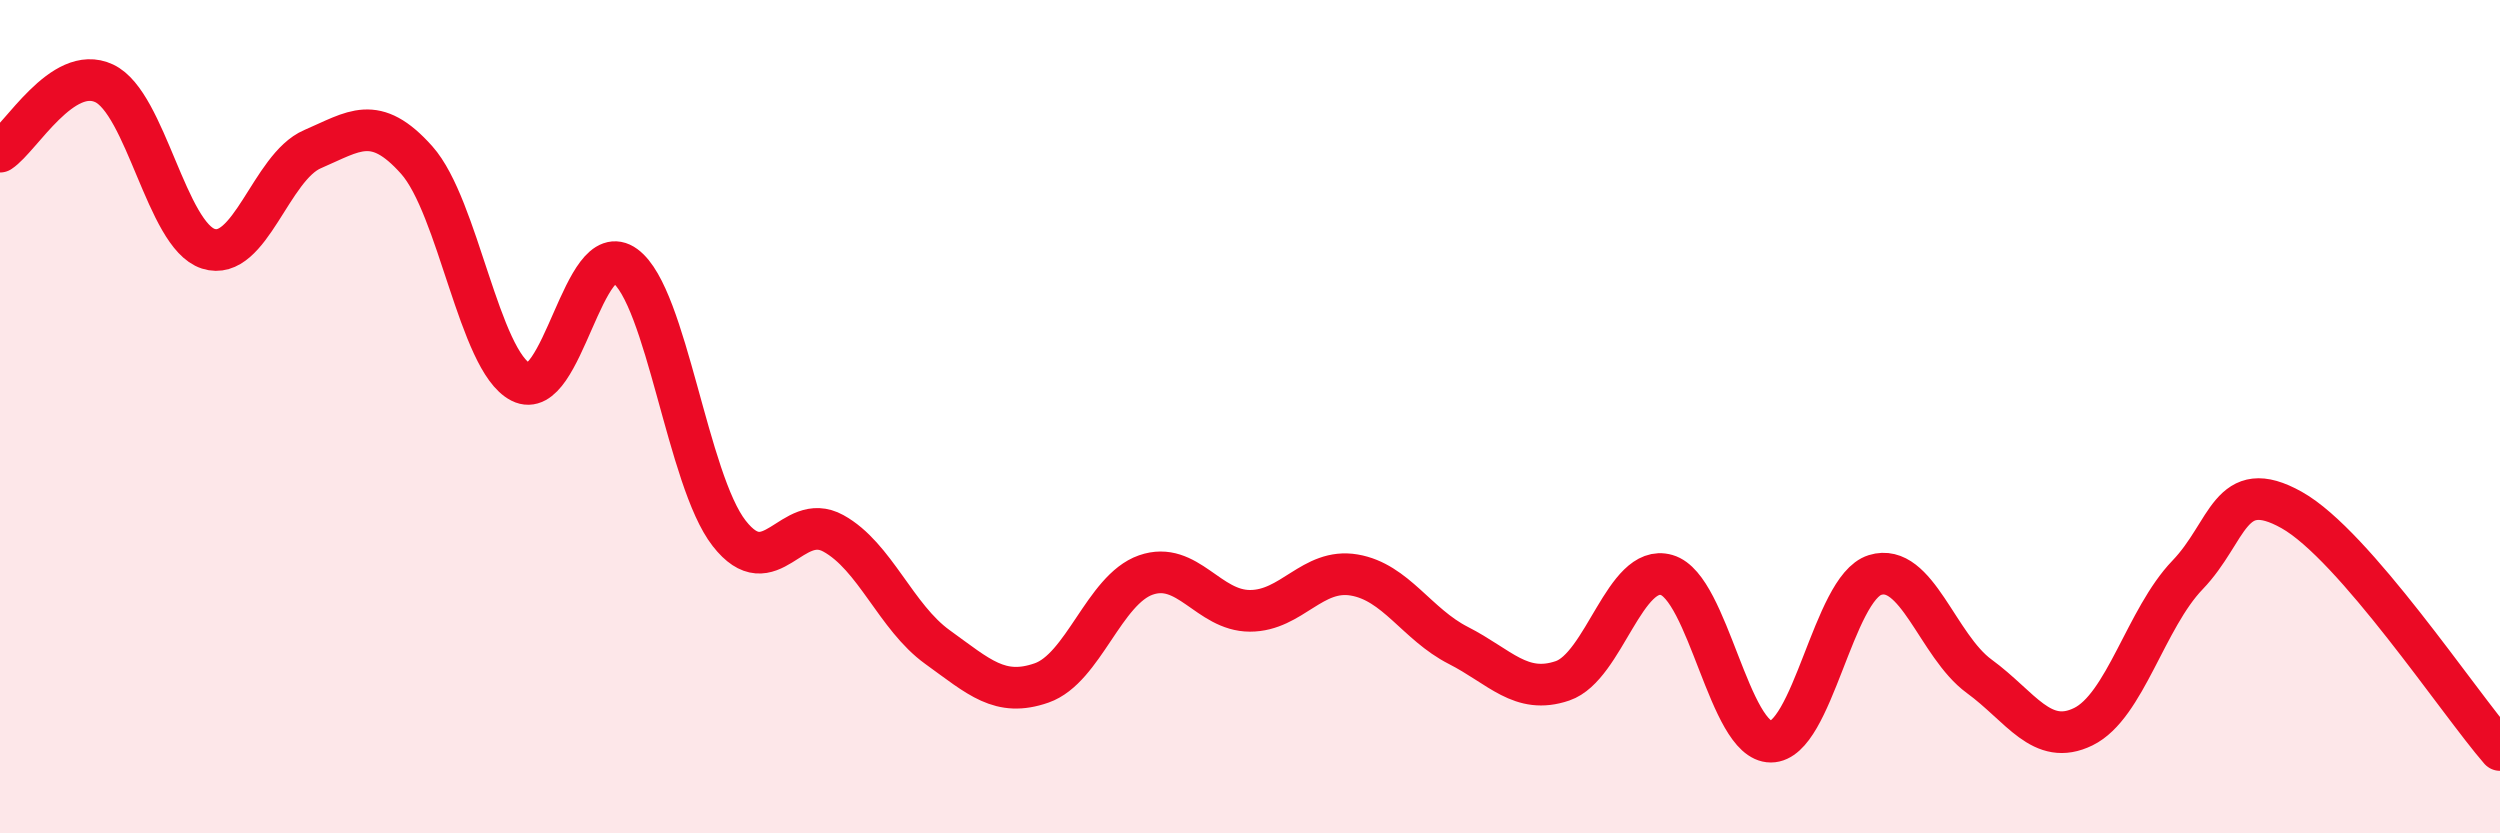 
    <svg width="60" height="20" viewBox="0 0 60 20" xmlns="http://www.w3.org/2000/svg">
      <path
        d="M 0,3.64 C 0.5,3.31 1.5,1.53 2.5,2 C 3.5,2.47 4,5.65 5,5.97 C 6,6.29 6.5,4.01 7.5,3.58 C 8.5,3.15 9,2.72 10,3.84 C 11,4.96 11.5,8.66 12.5,9.17 C 13.5,9.68 14,5.65 15,6.38 C 16,7.11 16.5,11.52 17.5,12.8 C 18.5,14.08 19,12.25 20,12.8 C 21,13.35 21.5,14.81 22.5,15.53 C 23.5,16.25 24,16.74 25,16.39 C 26,16.04 26.5,14.15 27.5,13.8 C 28.5,13.45 29,14.66 30,14.66 C 31,14.66 31.5,13.63 32.5,13.8 C 33.5,13.97 34,14.98 35,15.49 C 36,16 36.5,16.68 37.5,16.34 C 38.5,16 39,13.51 40,13.8 C 41,14.09 41.5,17.8 42.5,17.8 C 43.5,17.8 44,14.11 45,13.8 C 46,13.49 46.5,15.5 47.5,16.23 C 48.5,16.96 49,17.93 50,17.44 C 51,16.95 51.5,14.84 52.5,13.8 C 53.5,12.76 53.5,11.4 55,12.24 C 56.5,13.08 59,16.85 60,18L60 20L0 20Z"
        fill="#EB0A25"
        opacity="0.1"
        stroke-linecap="round"
        stroke-linejoin="round"
      />
      <path
        d="M 0,3.64 C 0.5,3.31 1.5,1.53 2.5,2 C 3.5,2.47 4,5.65 5,5.97 C 6,6.29 6.5,4.01 7.5,3.58 C 8.5,3.15 9,2.72 10,3.84 C 11,4.96 11.5,8.66 12.5,9.17 C 13.5,9.68 14,5.65 15,6.38 C 16,7.11 16.5,11.52 17.5,12.8 C 18.5,14.08 19,12.25 20,12.8 C 21,13.35 21.5,14.81 22.5,15.53 C 23.5,16.25 24,16.74 25,16.39 C 26,16.04 26.5,14.15 27.5,13.8 C 28.5,13.45 29,14.66 30,14.66 C 31,14.66 31.5,13.63 32.5,13.8 C 33.5,13.97 34,14.98 35,15.49 C 36,16 36.5,16.68 37.5,16.34 C 38.5,16 39,13.51 40,13.8 C 41,14.09 41.5,17.8 42.5,17.8 C 43.5,17.8 44,14.11 45,13.8 C 46,13.49 46.5,15.5 47.5,16.23 C 48.5,16.96 49,17.93 50,17.44 C 51,16.95 51.5,14.84 52.5,13.8 C 53.5,12.76 53.5,11.4 55,12.24 C 56.5,13.08 59,16.85 60,18"
        stroke="#EB0A25"
        stroke-width="1"
        fill="none"
        stroke-linecap="round"
        stroke-linejoin="round"
      />
    </svg>
  